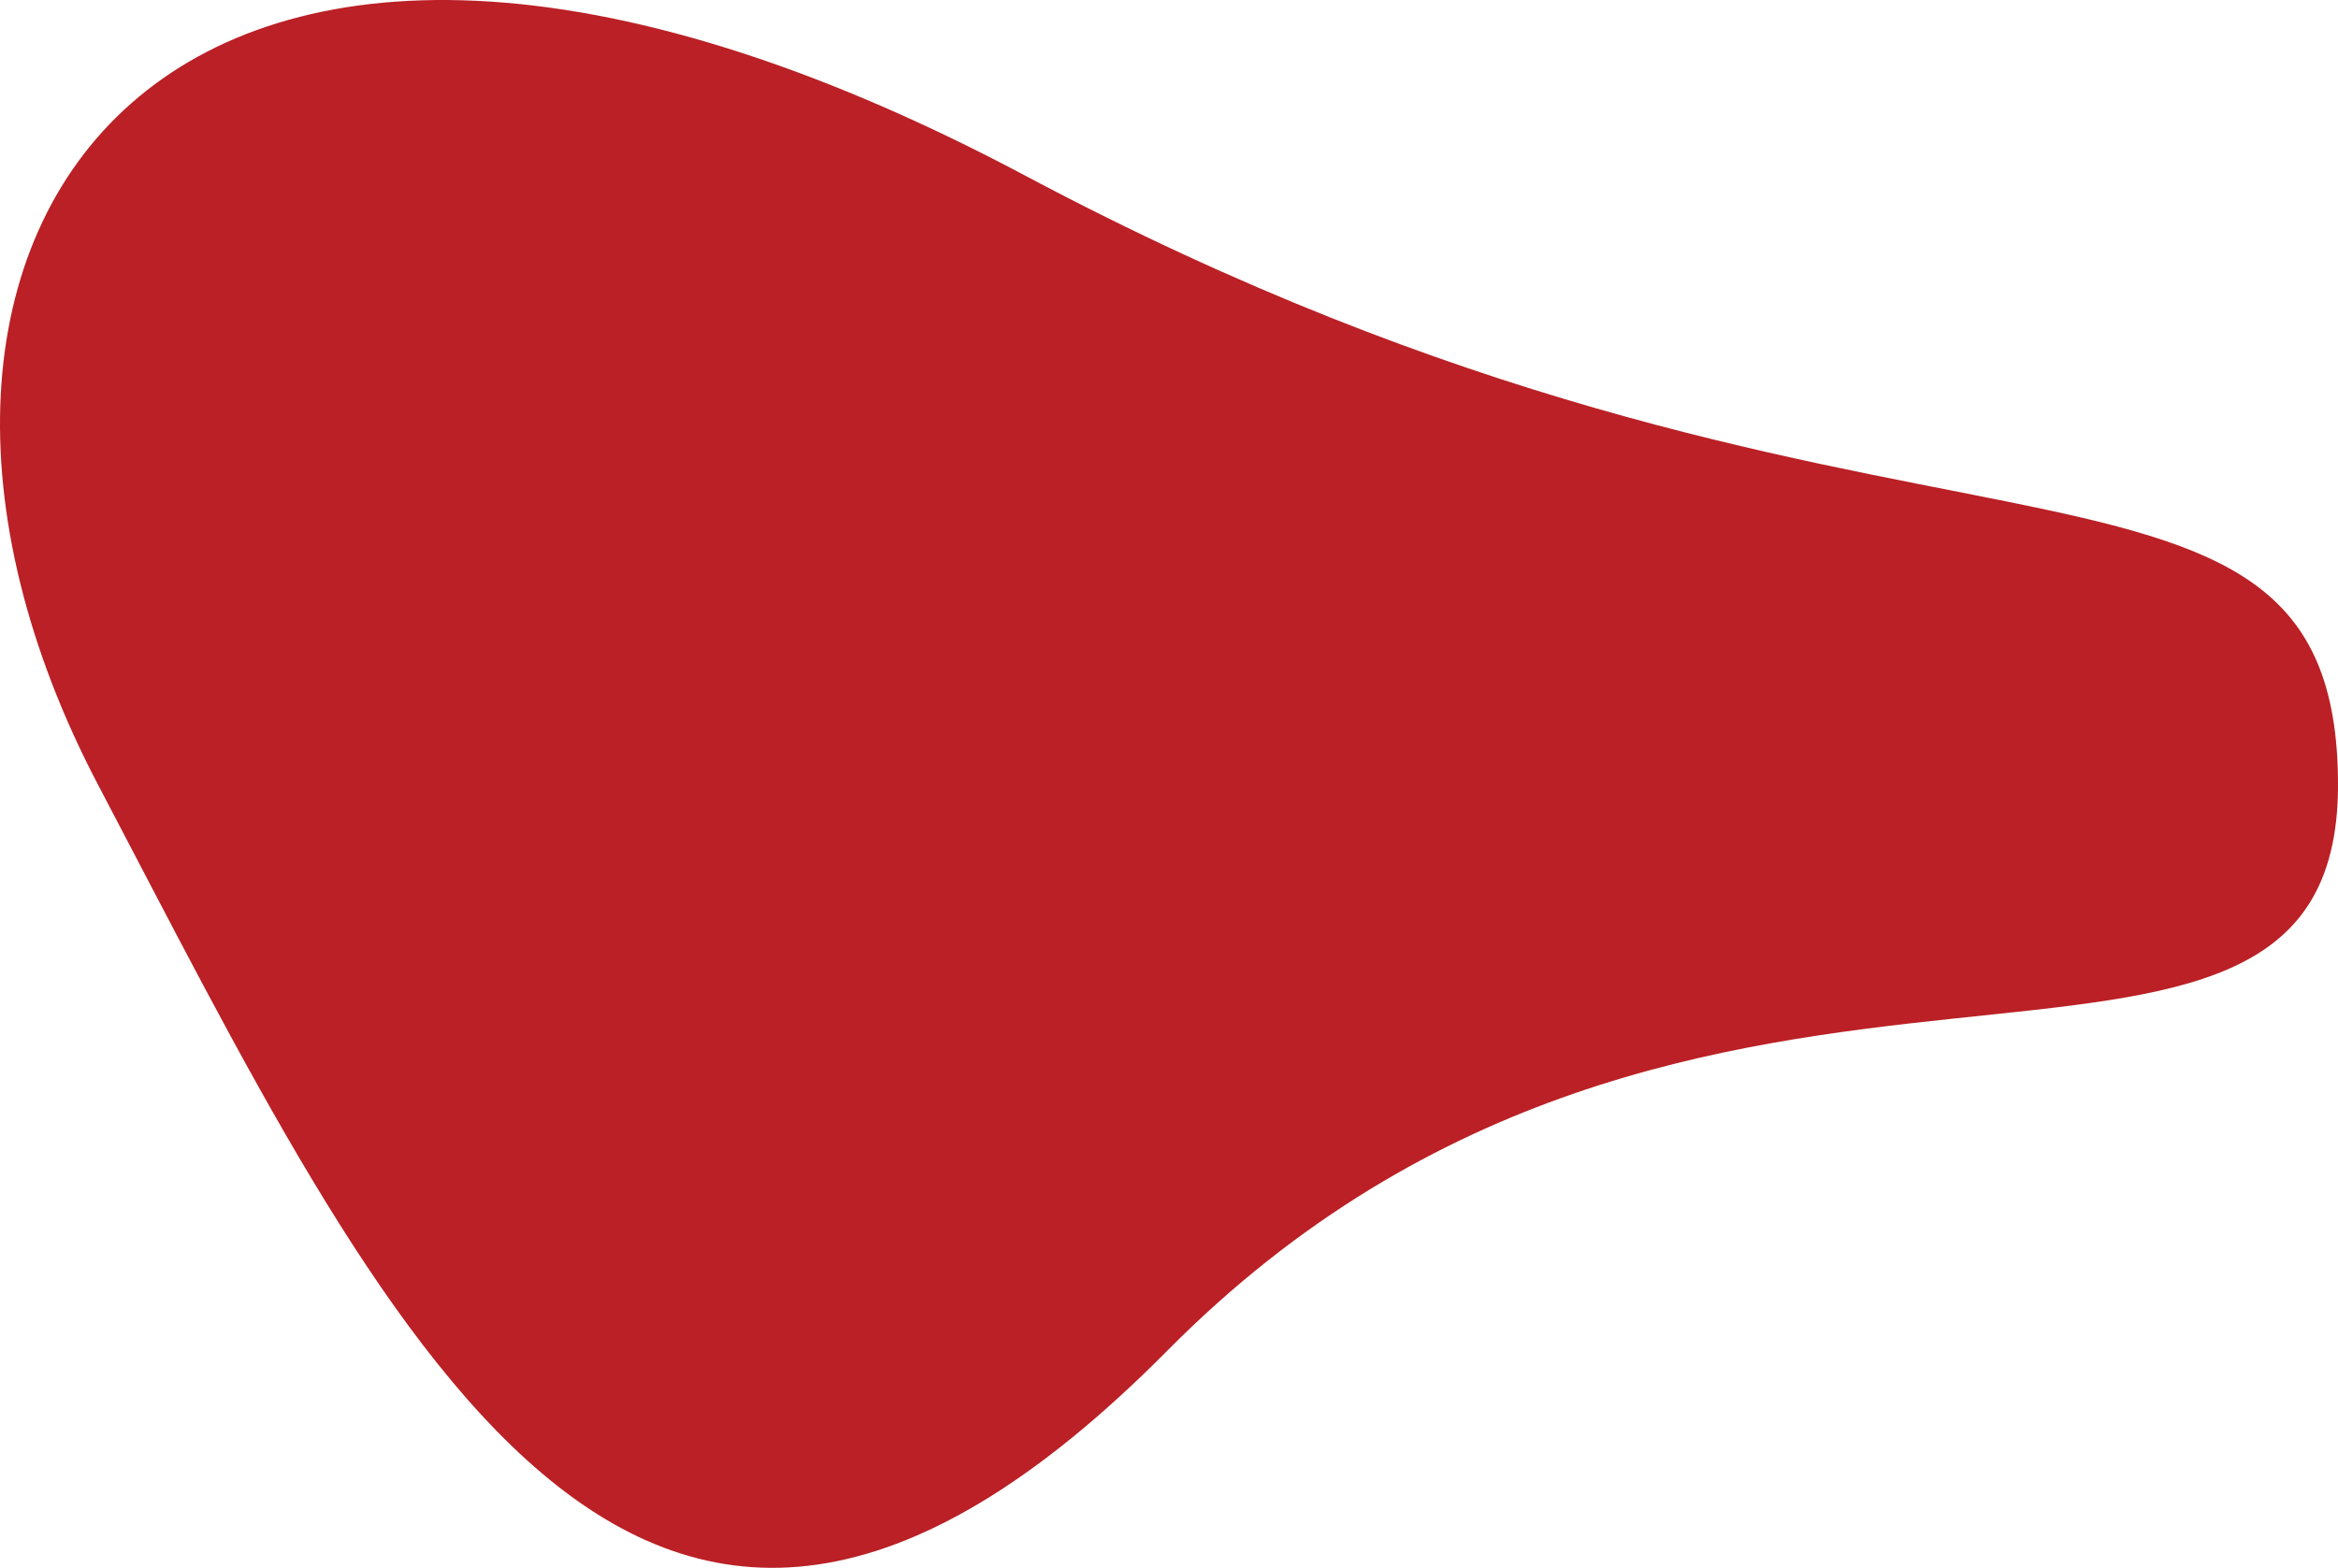 <?xml version="1.0" encoding="UTF-8"?> <svg xmlns="http://www.w3.org/2000/svg" width="755.003" height="506.411" viewBox="0 0 755.003 506.411"> <path id="Path_40" data-name="Path 40" d="M206.871-61.407C485.359,86.74,630.532,4.945,630.532,135.284s-207.066,10.135-378.049,182.7S-.027,311.9-92.762,135.284-71.617-209.554,206.871-61.407Z" transform="translate(124.471 118.279)" fill="#ba2025"></path> </svg> 